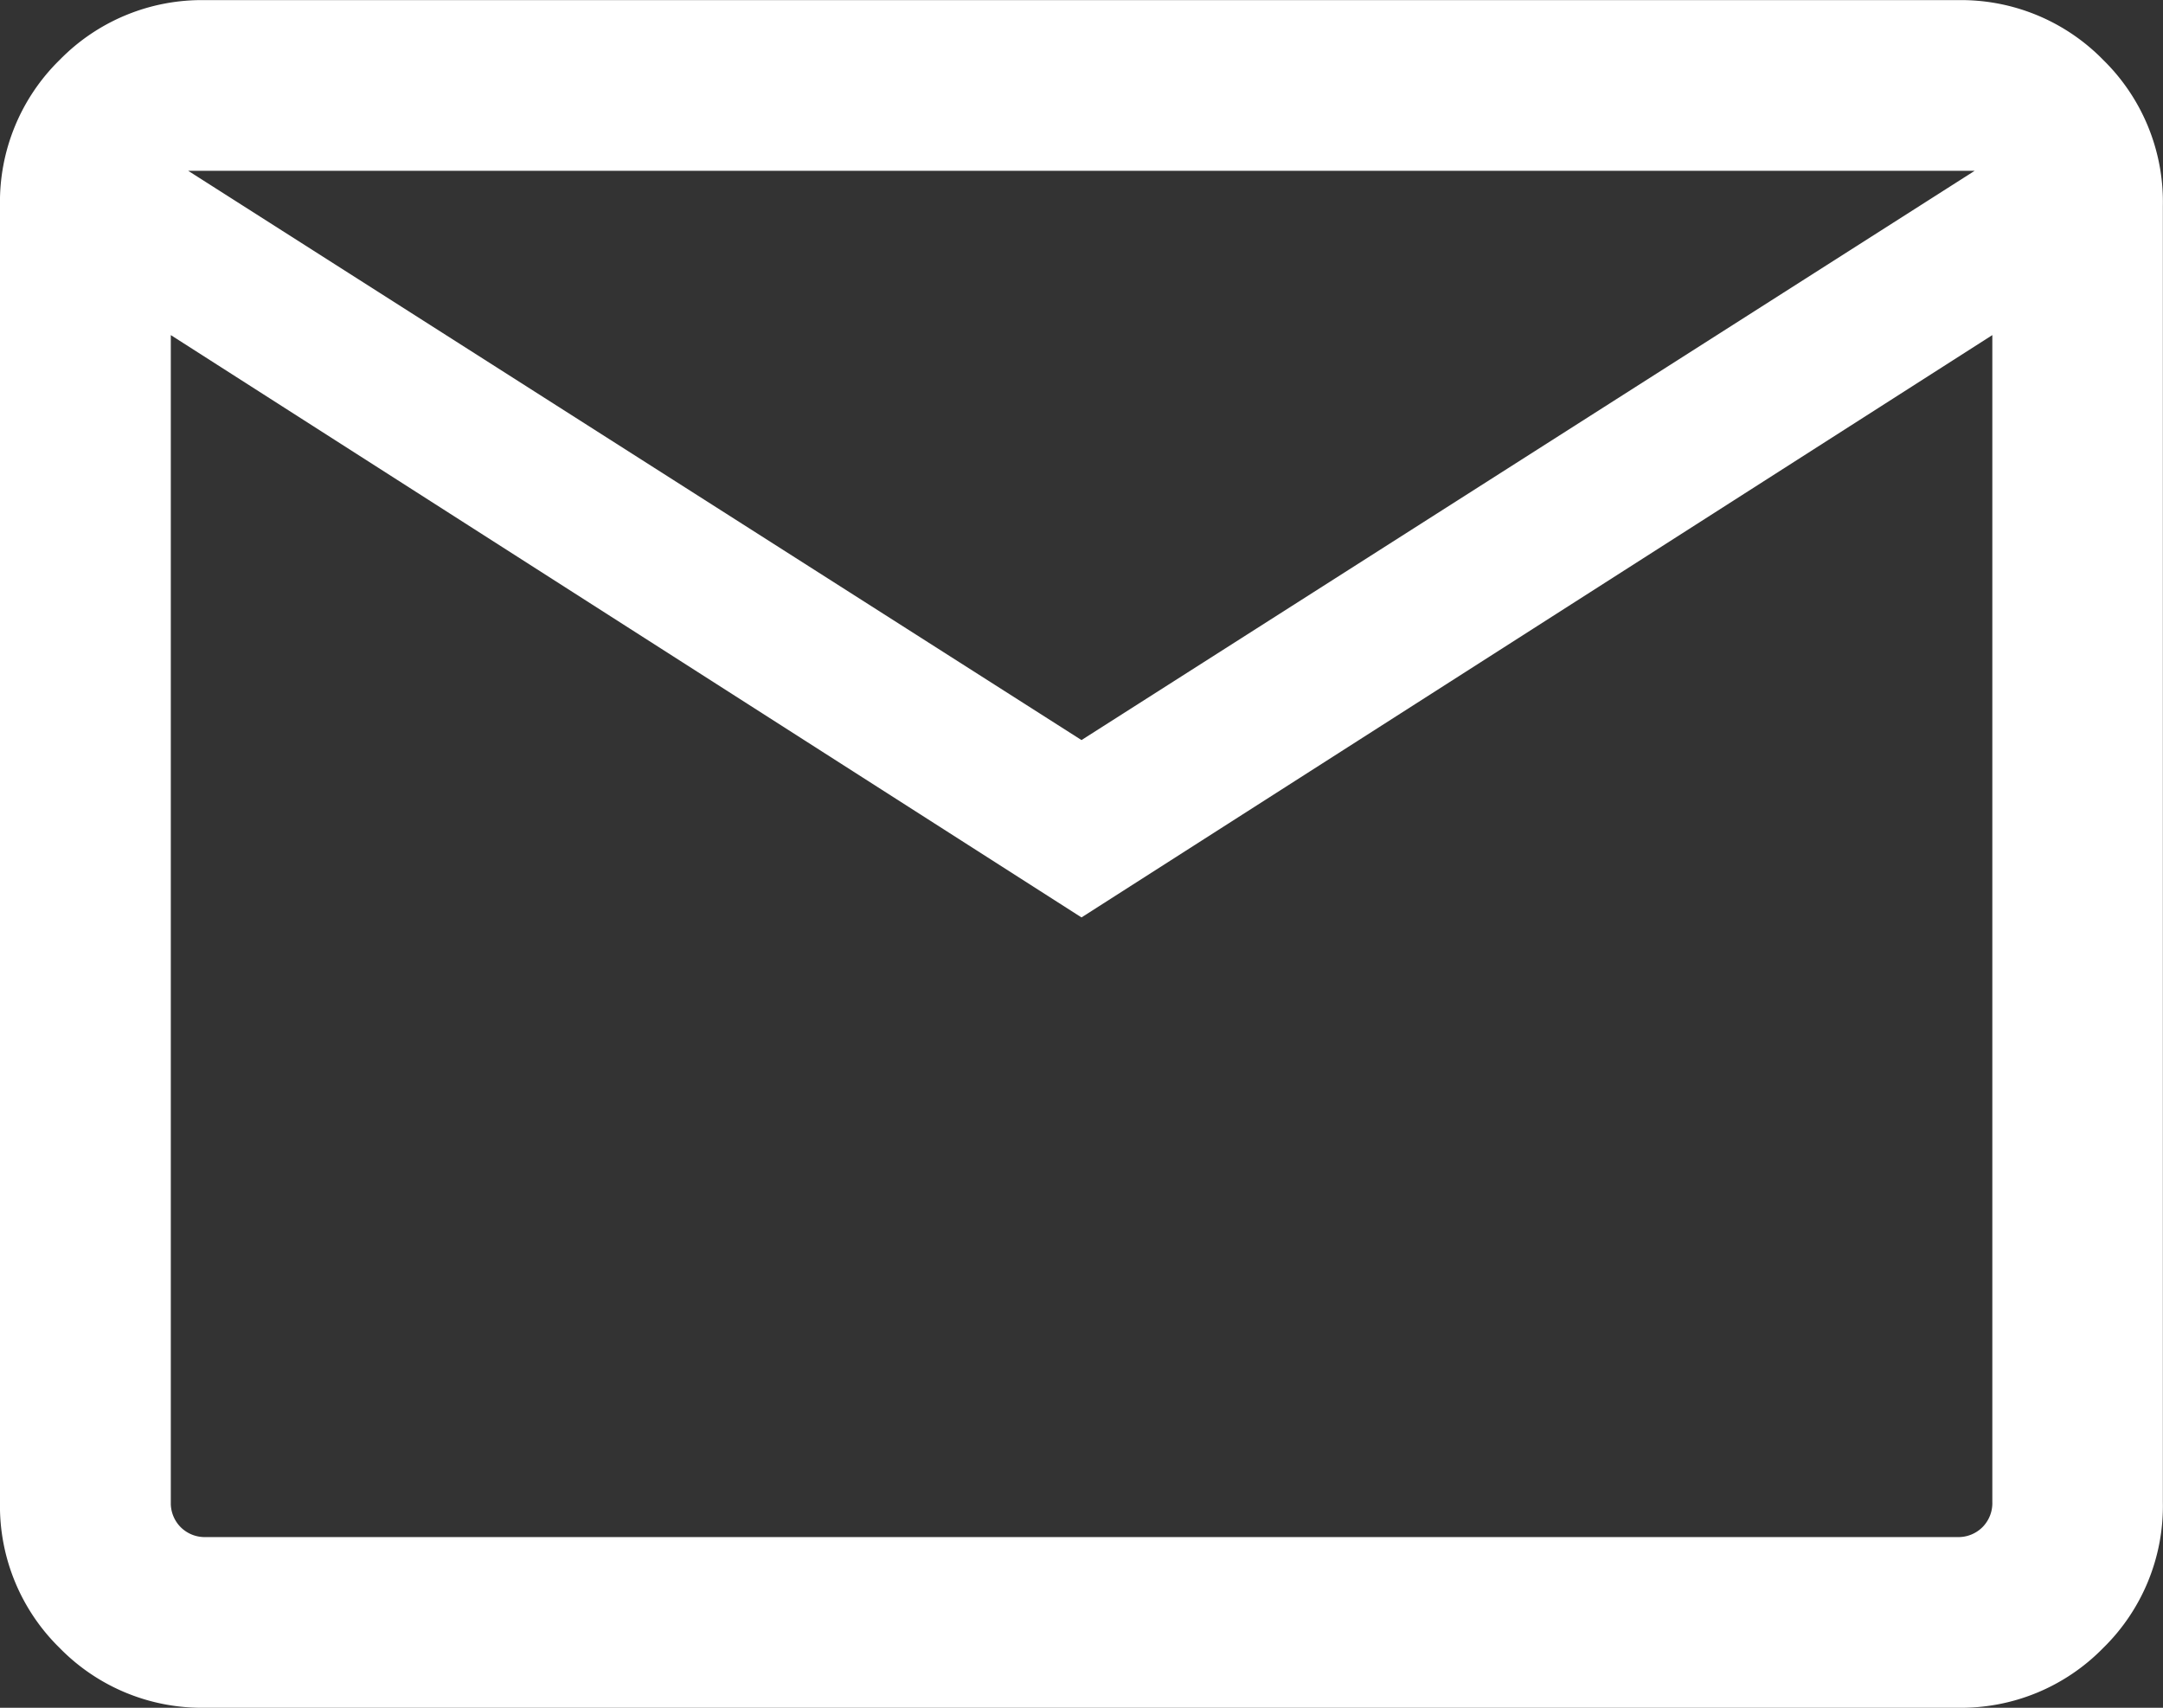<svg xmlns="http://www.w3.org/2000/svg" width="15.538" height="12.267" viewBox="0 0 15.538 12.267">
  <rect x="0" y="0" width="15.538" height="12.267" fill="#333333" stroke="none"/>
  <path id="mail_24dp_E8EAED_FILL0_wght300_GRAD0_opsz24" d="M101.478-767.733a1.427,1.427,0,0,1-1.049-.429,1.427,1.427,0,0,1-.429-1.049v-9.31a1.427,1.427,0,0,1,.429-1.049,1.427,1.427,0,0,1,1.049-.429h12.581a1.427,1.427,0,0,1,1.049.429,1.427,1.427,0,0,1,.429,1.049v9.31a1.427,1.427,0,0,1-.429,1.049,1.427,1.427,0,0,1-1.049.429Zm6.291-5.677-6.542-4.183v8.382a.245.245,0,0,0,.071.181.245.245,0,0,0,.181.071h12.581a.245.245,0,0,0,.181-.071.245.245,0,0,0,.071-.181v-8.382Zm0-1.274,6.416-4.089H101.352Zm-6.542-2.909v8.382a.245.245,0,0,0,.071.181.245.245,0,0,0,.181.071h-.252Z" transform="translate(-100 780)" fill="#fff"/>
</svg>
